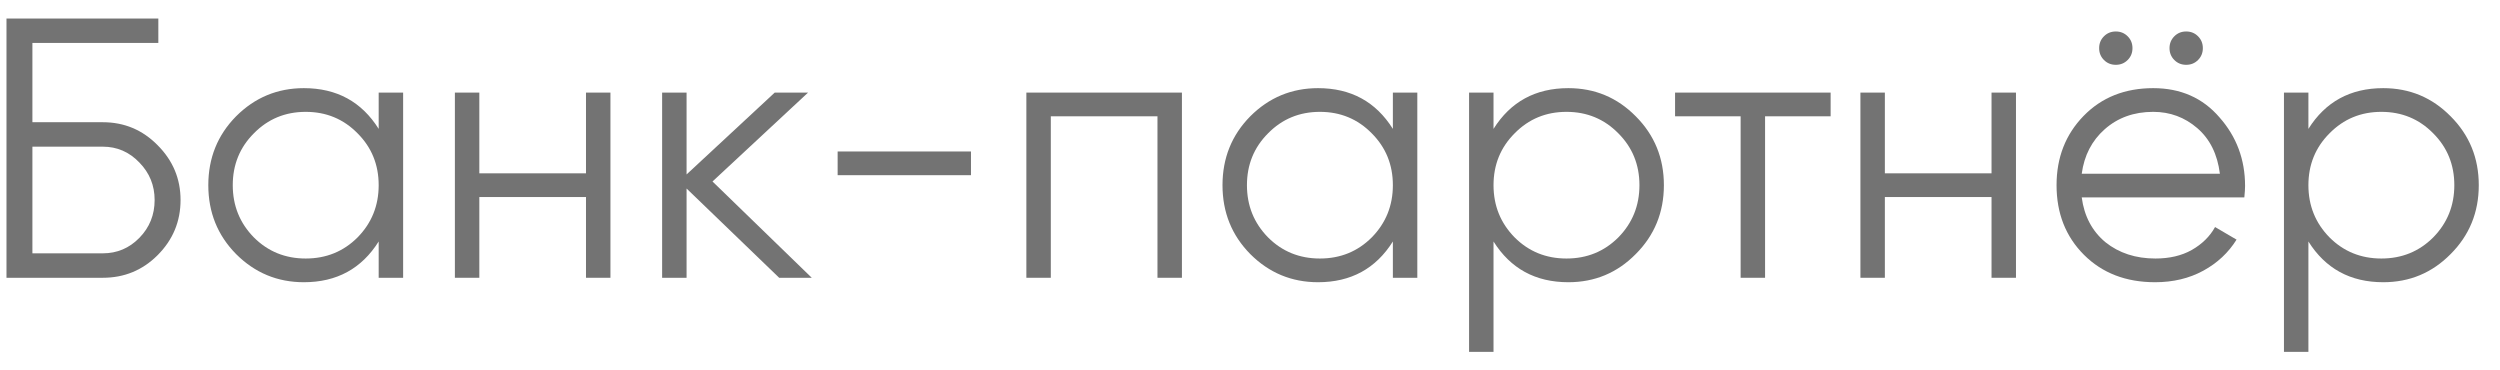 <svg width="108" height="16" viewBox="0 0 108 16" fill="none" xmlns="http://www.w3.org/2000/svg">
<path d="M4.44 5.28C5.368 5.28 6.157 5.611 6.808 6.272C7.469 6.933 7.8 7.723 7.8 8.64C7.8 9.568 7.469 10.363 6.808 11.024C6.157 11.675 5.368 12 4.44 12H0.28V0.8H6.84V1.856H1.4V5.28H4.44ZM4.44 10.944C5.059 10.944 5.587 10.72 6.024 10.272C6.461 9.824 6.68 9.28 6.68 8.64C6.68 8.011 6.461 7.472 6.024 7.024C5.587 6.565 5.059 6.336 4.44 6.336H1.4V10.944H4.44Z" fill="#737373"/>
<path d="M16.359 4H17.415V12H16.359V10.432C15.623 11.605 14.546 12.192 13.127 12.192C11.986 12.192 11.01 11.787 10.199 10.976C9.399 10.165 8.999 9.173 8.999 8C8.999 6.827 9.399 5.835 10.199 5.024C11.01 4.213 11.986 3.808 13.127 3.808C14.546 3.808 15.623 4.395 16.359 5.568V4ZM10.967 10.256C11.575 10.864 12.322 11.168 13.207 11.168C14.093 11.168 14.839 10.864 15.447 10.256C16.055 9.637 16.359 8.885 16.359 8C16.359 7.115 16.055 6.368 15.447 5.76C14.839 5.141 14.093 4.832 13.207 4.832C12.322 4.832 11.575 5.141 10.967 5.76C10.359 6.368 10.055 7.115 10.055 8C10.055 8.885 10.359 9.637 10.967 10.256Z" fill="#737373"/>
<path d="M25.315 4H26.371V12H25.315V8.512H20.707V12H19.651V4H20.707V7.488H25.315V4Z" fill="#737373"/>
<path d="M35.068 12H33.66L29.66 8.144V12H28.604V4H29.66V7.536L33.468 4H34.908L30.78 7.84L35.068 12Z" fill="#737373"/>
<path d="M36.186 7.568V6.544H41.946V7.568H36.186Z" fill="#737373"/>
<path d="M51.059 4V12H50.003V5.024H45.395V12H44.339V4H51.059Z" fill="#737373"/>
<path d="M60.172 4H61.228V12H60.172V10.432C59.436 11.605 58.359 12.192 56.94 12.192C55.799 12.192 54.823 11.787 54.012 10.976C53.212 10.165 52.812 9.173 52.812 8C52.812 6.827 53.212 5.835 54.012 5.024C54.823 4.213 55.799 3.808 56.94 3.808C58.359 3.808 59.436 4.395 60.172 5.568V4ZM54.78 10.256C55.388 10.864 56.135 11.168 57.02 11.168C57.905 11.168 58.652 10.864 59.26 10.256C59.868 9.637 60.172 8.885 60.172 8C60.172 7.115 59.868 6.368 59.26 5.76C58.652 5.141 57.905 4.832 57.02 4.832C56.135 4.832 55.388 5.141 54.78 5.76C54.172 6.368 53.868 7.115 53.868 8C53.868 8.885 54.172 9.637 54.78 10.256Z" fill="#737373"/>
<path d="M67.752 3.808C68.893 3.808 69.864 4.213 70.664 5.024C71.474 5.835 71.88 6.827 71.88 8C71.88 9.173 71.474 10.165 70.664 10.976C69.864 11.787 68.893 12.192 67.752 12.192C66.333 12.192 65.256 11.605 64.52 10.432V15.2H63.464V4H64.52V5.568C65.256 4.395 66.333 3.808 67.752 3.808ZM65.432 10.256C66.04 10.864 66.786 11.168 67.672 11.168C68.557 11.168 69.304 10.864 69.912 10.256C70.52 9.637 70.824 8.885 70.824 8C70.824 7.115 70.52 6.368 69.912 5.76C69.304 5.141 68.557 4.832 67.672 4.832C66.786 4.832 66.04 5.141 65.432 5.76C64.824 6.368 64.52 7.115 64.52 8C64.52 8.885 64.824 9.637 65.432 10.256Z" fill="#737373"/>
<path d="M79.083 4V5.024H76.251V12H75.195V5.024H72.363V4H79.083Z" fill="#737373"/>
<path d="M86.034 4H87.09V12H86.034V8.512H81.426V12H80.37V4H81.426V7.488H86.034V4Z" fill="#737373"/>
<path d="M91.915 2.592C91.776 2.731 91.606 2.8 91.403 2.8C91.201 2.8 91.03 2.731 90.891 2.592C90.752 2.453 90.683 2.283 90.683 2.08C90.683 1.877 90.752 1.707 90.891 1.568C91.03 1.429 91.201 1.36 91.403 1.36C91.606 1.36 91.776 1.429 91.915 1.568C92.054 1.707 92.123 1.877 92.123 2.08C92.123 2.283 92.054 2.453 91.915 2.592ZM94.955 2.592C94.817 2.731 94.646 2.8 94.443 2.8C94.24 2.8 94.07 2.731 93.931 2.592C93.793 2.453 93.723 2.283 93.723 2.08C93.723 1.877 93.793 1.707 93.931 1.568C94.07 1.429 94.24 1.36 94.443 1.36C94.646 1.36 94.817 1.429 94.955 1.568C95.094 1.707 95.163 1.877 95.163 2.08C95.163 2.283 95.094 2.453 94.955 2.592ZM93.019 3.808C94.203 3.808 95.158 4.229 95.883 5.072C96.619 5.904 96.987 6.891 96.987 8.032C96.987 8.149 96.977 8.315 96.955 8.528H89.931C90.038 9.339 90.379 9.984 90.955 10.464C91.542 10.933 92.262 11.168 93.115 11.168C93.723 11.168 94.246 11.045 94.683 10.8C95.131 10.544 95.467 10.213 95.691 9.808L96.619 10.352C96.267 10.917 95.787 11.365 95.179 11.696C94.571 12.027 93.878 12.192 93.099 12.192C91.841 12.192 90.817 11.797 90.027 11.008C89.238 10.219 88.843 9.216 88.843 8C88.843 6.805 89.233 5.808 90.011 5.008C90.79 4.208 91.793 3.808 93.019 3.808ZM93.019 4.832C92.187 4.832 91.489 5.083 90.923 5.584C90.368 6.075 90.038 6.715 89.931 7.504H95.899C95.793 6.661 95.467 6.005 94.923 5.536C94.379 5.067 93.745 4.832 93.019 4.832Z" fill="#737373"/>
<path d="M102.955 3.808C104.096 3.808 105.067 4.213 105.867 5.024C106.678 5.835 107.083 6.827 107.083 8C107.083 9.173 106.678 10.165 105.867 10.976C105.067 11.787 104.096 12.192 102.955 12.192C101.536 12.192 100.459 11.605 99.723 10.432V15.2H98.667V4H99.723V5.568C100.459 4.395 101.536 3.808 102.955 3.808ZM100.635 10.256C101.243 10.864 101.99 11.168 102.875 11.168C103.76 11.168 104.507 10.864 105.115 10.256C105.723 9.637 106.027 8.885 106.027 8C106.027 7.115 105.723 6.368 105.115 5.76C104.507 5.141 103.76 4.832 102.875 4.832C101.99 4.832 101.243 5.141 100.635 5.76C100.027 6.368 99.723 7.115 99.723 8C99.723 8.885 100.027 9.637 100.635 10.256Z" fill="#737373"/>
</svg>